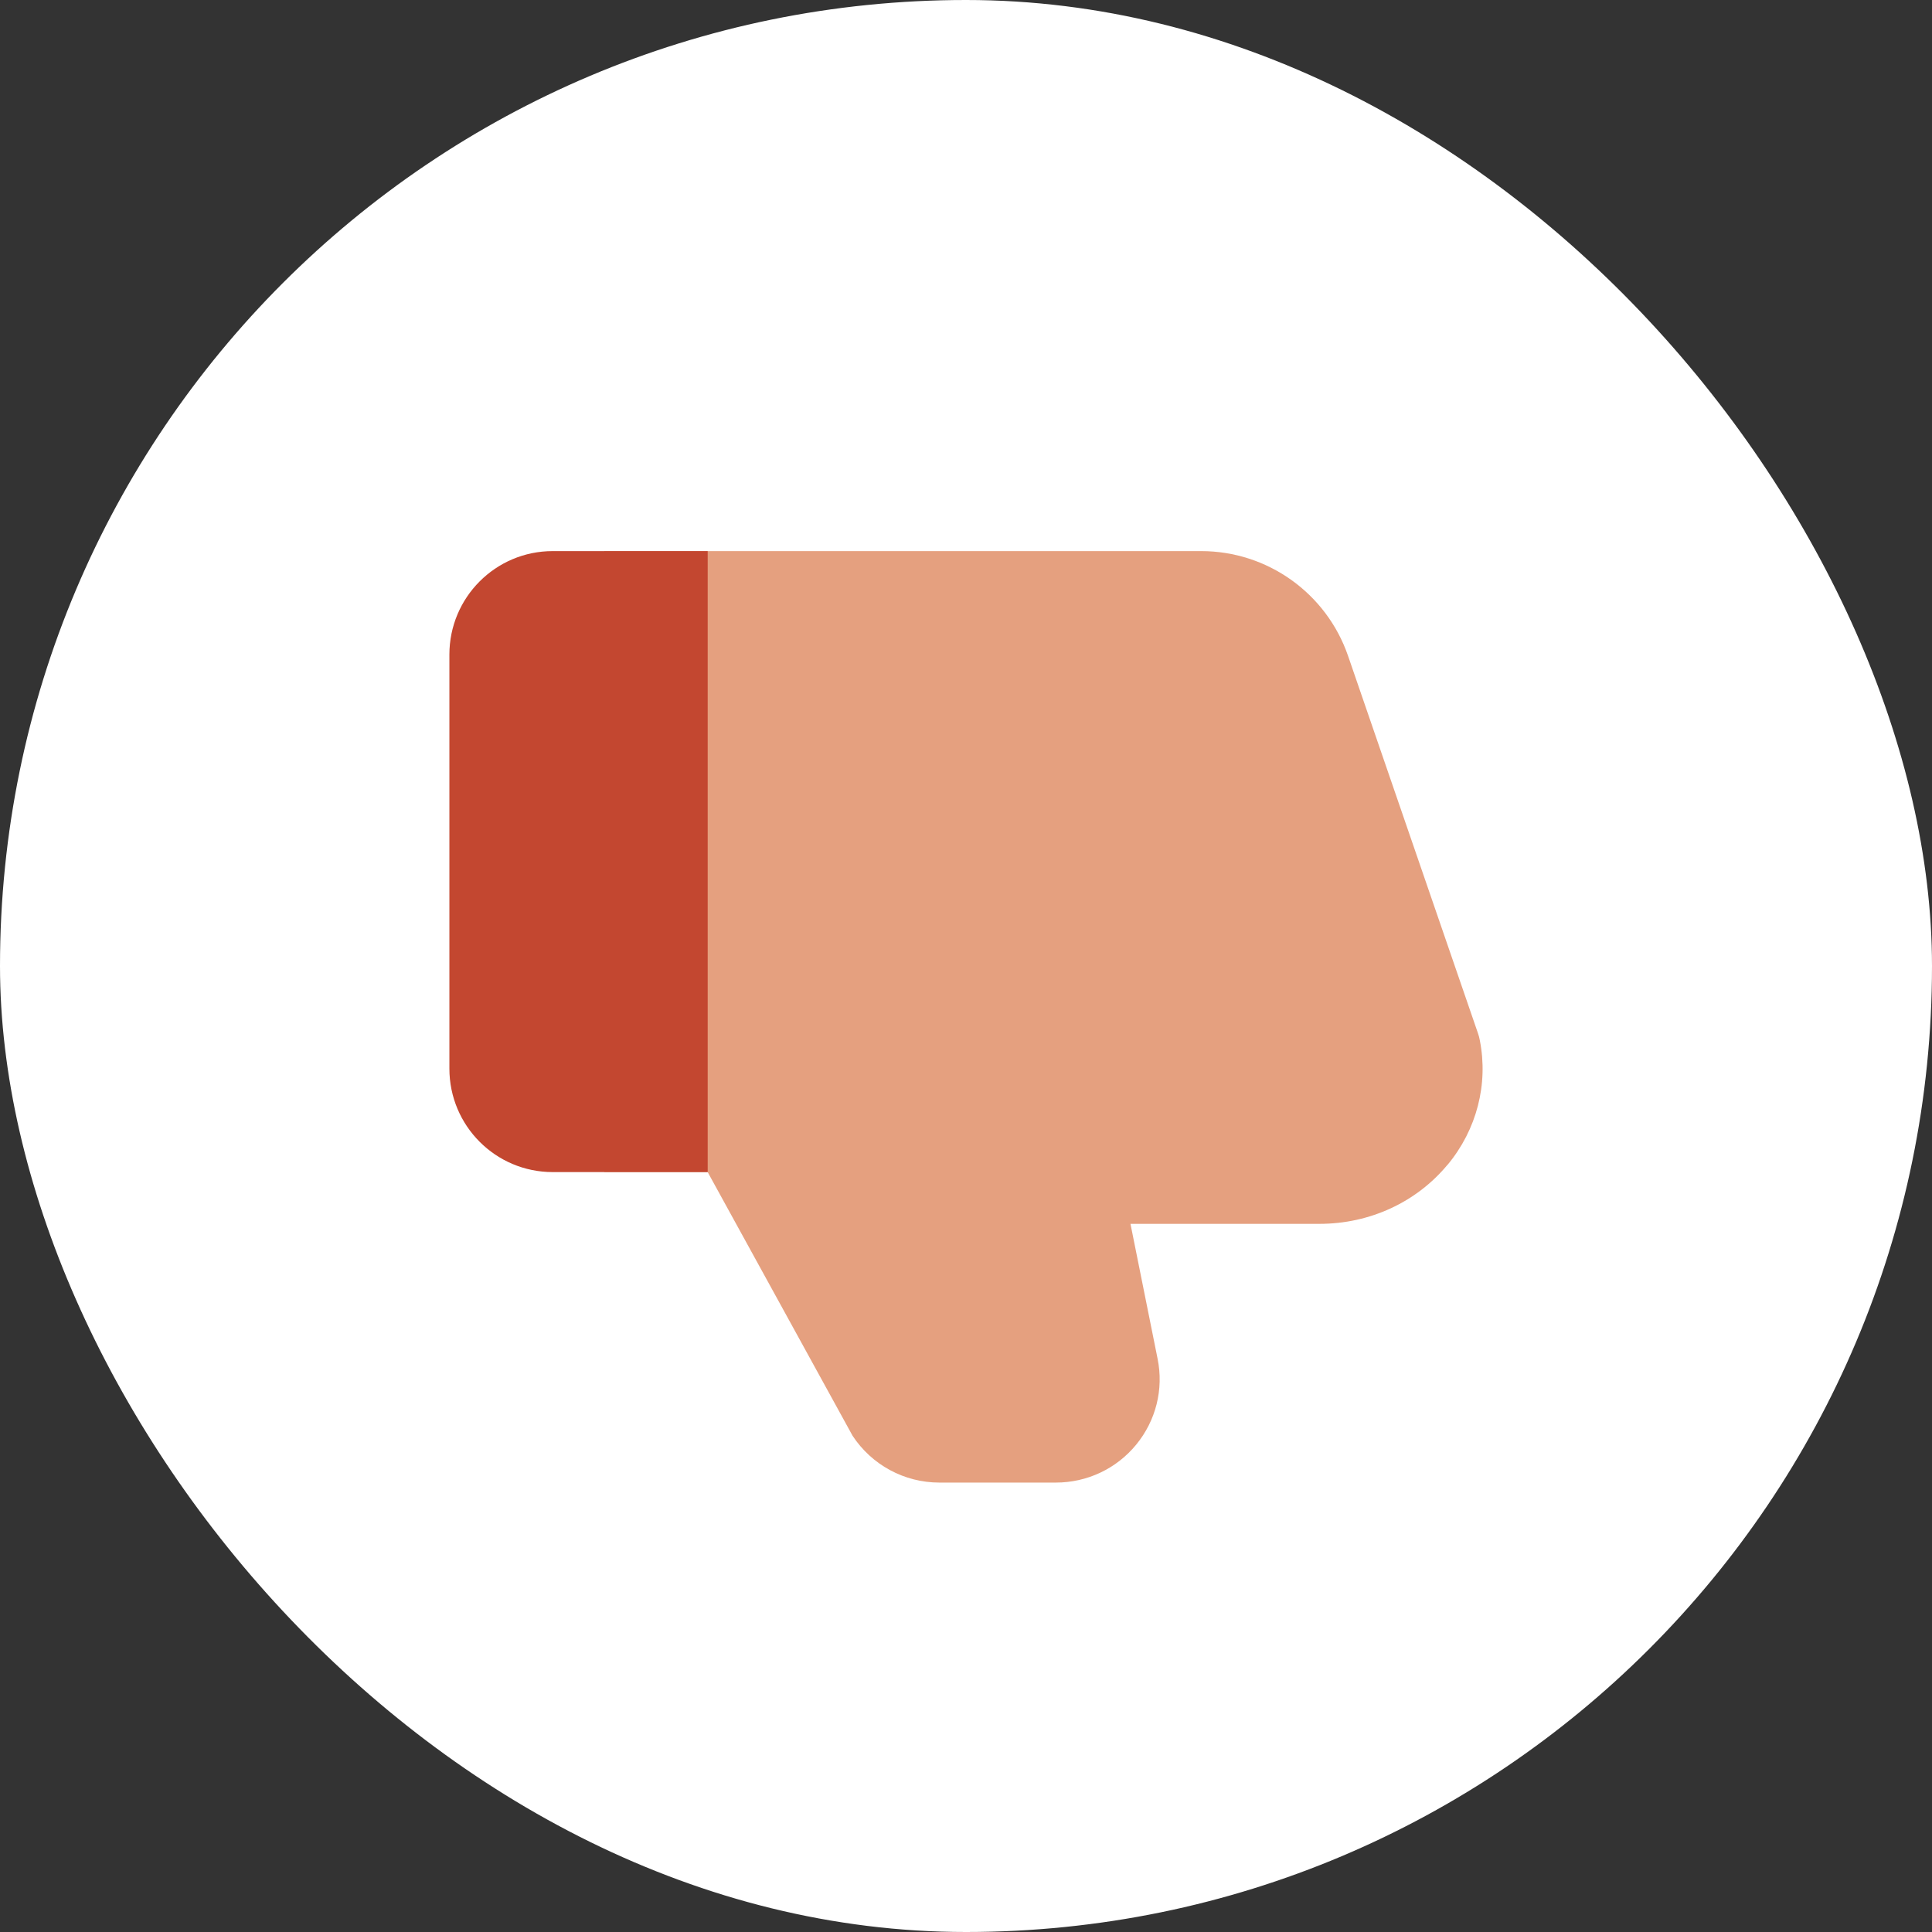 <svg width="76" height="76" viewBox="0 0 76 76" fill="none" xmlns="http://www.w3.org/2000/svg">
<rect x="0" y="0" width="76" height="76" fill="#333333" stroke="none"/>
<rect width="76" height="76" rx="38" fill="white"/>
<g clip-path="url(#clip0_10802_19721)">
<path d="M56.947 45.812C55.723 47.293 53.884 48.143 51.903 48.143H44.47L45.537 53.451C45.781 54.652 45.471 55.884 44.694 56.83C43.917 57.777 42.763 58.321 41.534 58.321H36.952C35.575 58.321 34.295 57.629 33.538 56.479L27.838 46.107H23.773V21.679H47.254C49.861 21.679 52.182 23.338 53.031 25.806L58.141 40.651C58.172 40.738 58.197 40.83 58.212 40.921C58.553 42.651 58.09 44.438 56.947 45.817V45.812Z" fill="#E5A07F"/>
<path d="M27.839 46.107H21.742C19.497 46.107 17.678 44.285 17.678 42.036V25.75C17.678 23.501 19.497 21.679 21.742 21.679H27.839V46.107Z" fill="#C34730"/>
</g>
<defs>
<clipPath id="clip0_10802_19721">
<rect width="42" height="38" fill="white" transform="matrix(1 0 0 -1 17 59)"/>
</clipPath>
</defs>
</svg>
